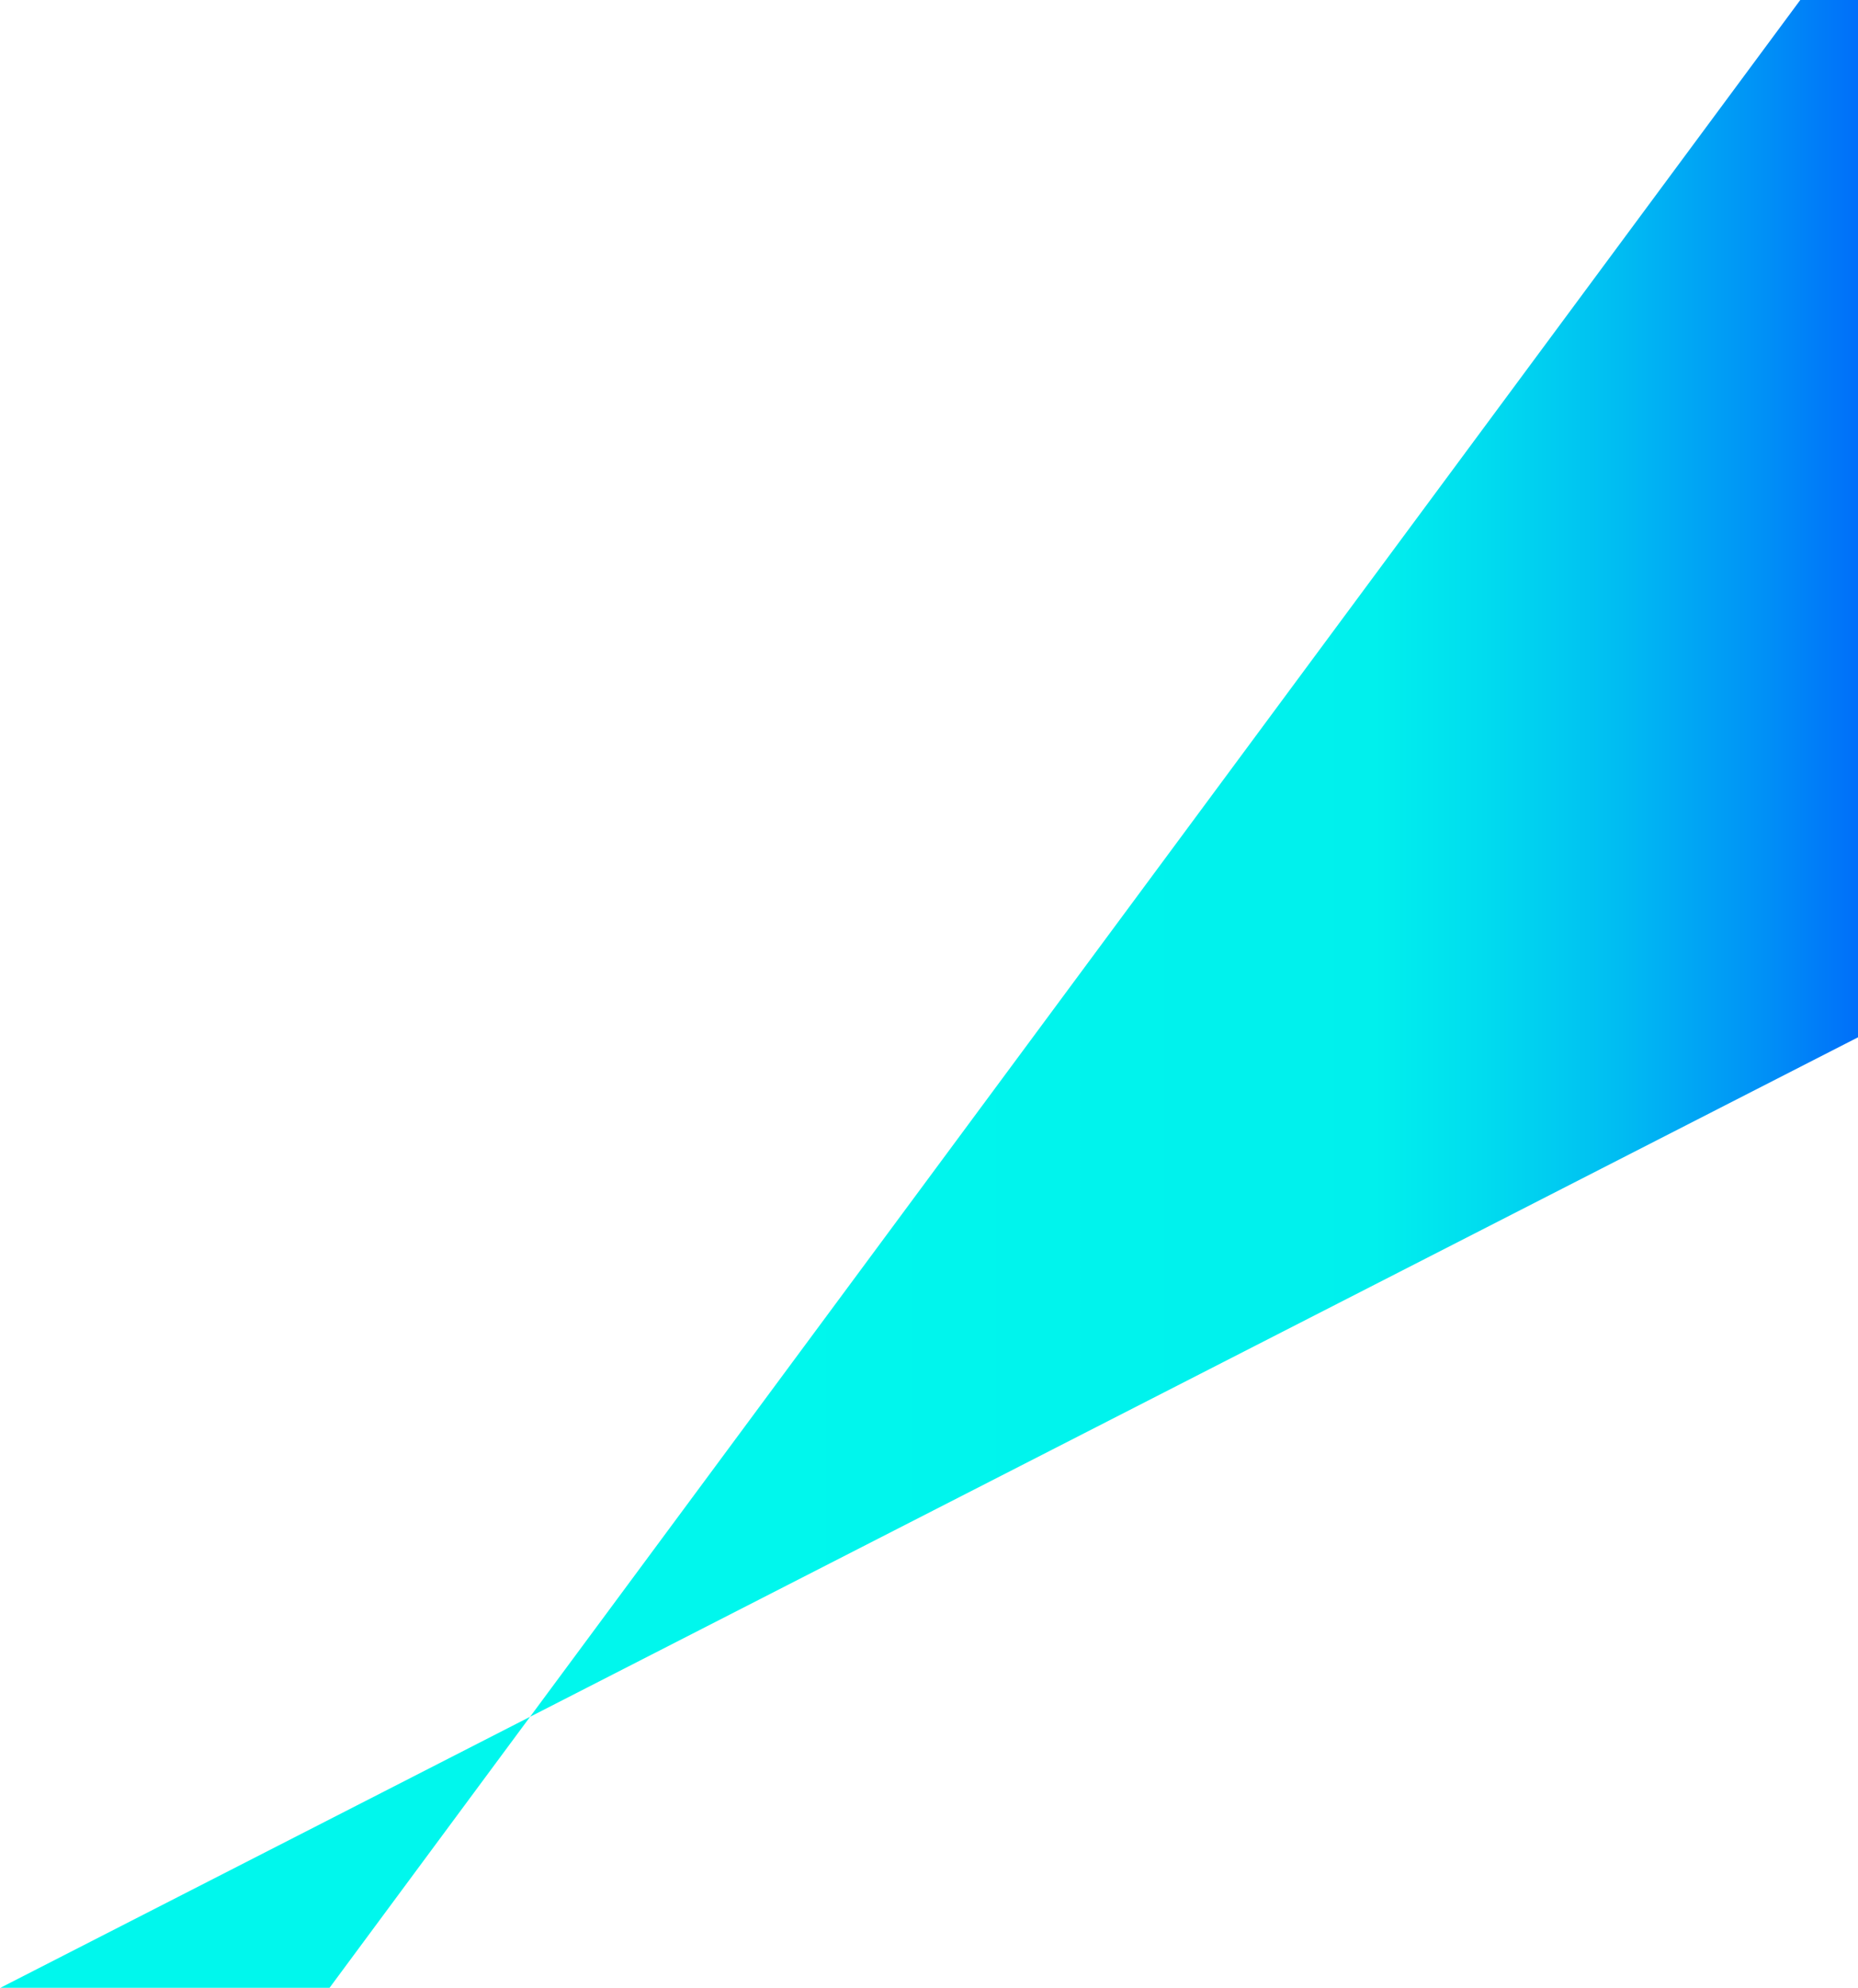 <?xml version="1.0" encoding="UTF-8"?>
<svg xmlns="http://www.w3.org/2000/svg" xmlns:xlink="http://www.w3.org/1999/xlink" width="973px" height="1041px" viewBox="0 0 973 1041" version="1.1">
  <title>symbol</title>
  <defs>
    <linearGradient x1="43%" y1="49.998%" x2="100%" y2="49.998%" id="linearGradient-1">
      <stop stop-color="#00F7ED" offset="0%"></stop>
      <stop stop-color="#00F0ED" offset="49%"></stop>
      <stop stop-color="#00DCEF" offset="58%"></stop>
      <stop stop-color="#00BDF2" offset="69%"></stop>
      <stop stop-color="#0091F6" offset="81%"></stop>
      <stop stop-color="#0059FC" offset="94%"></stop>
      <stop stop-color="#003EFF" offset="100%"></stop>
    </linearGradient>
  </defs>
  <g id="Desktop" stroke="none" stroke-width="1" fill="none" fill-rule="evenodd">
    <g id="Desktop-&gt;-Homepage" transform="translate(-627, 0)" fill="url(#linearGradient-1)" fill-rule="nonzero">
      <g id="HERO" transform="translate(0, -756)">
        <g id="Group" transform="translate(0, 756)">
          <polygon id="symbol" points="1680 -149 551 1377 551 1080 1680 502.311"></polygon>
        </g>
      </g>
    </g>
  </g>
</svg>
